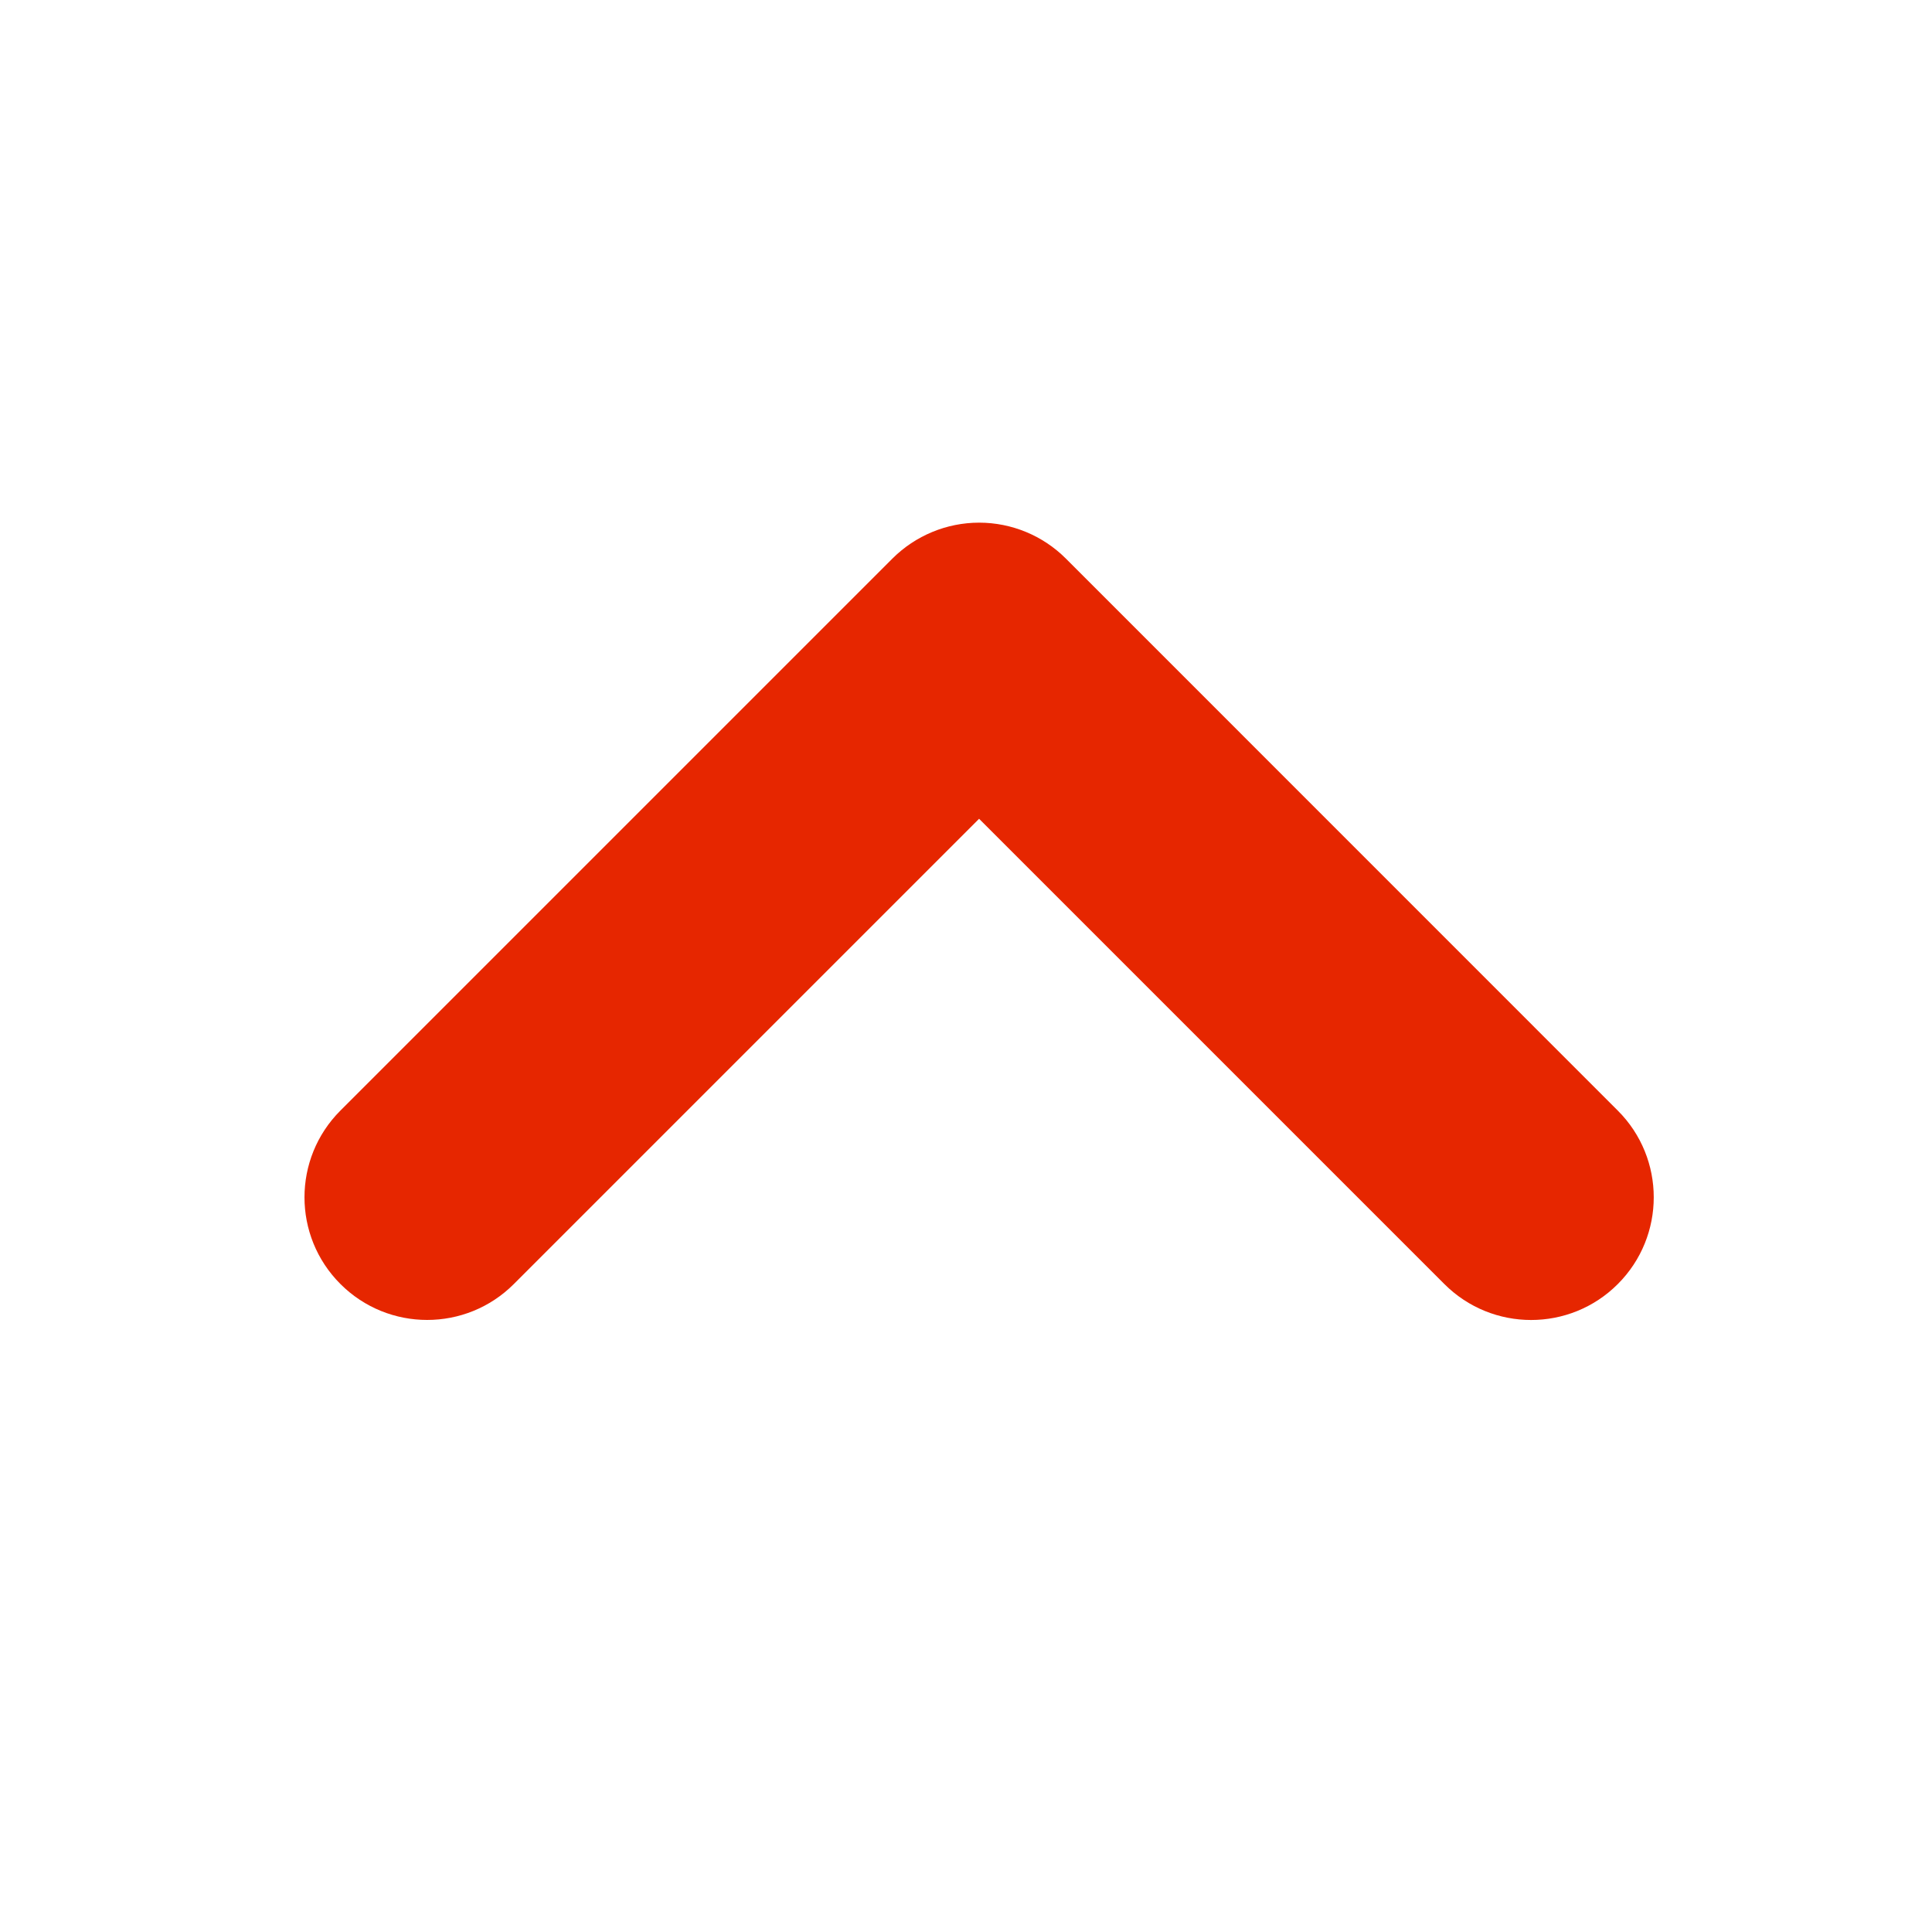 <?xml version="1.0" encoding="UTF-8" standalone="no"?>
<svg
   fill="none"
   height="40"
   viewBox="0 0 40 40"
   width="40"
   version="1.1"
   id="svg924"
   xml:space="preserve"
   xmlns="http://www.w3.org/2000/svg"
   xmlns:svg="http://www.w3.org/2000/svg"><defs
     id="defs928" /><path
     d="m 29.904,26.585 c 0.992,0.992 2.6,0.992 3.591,0 0.992,-0.992 0.992,-2.6 0,-3.591 L 22.068,11.565 c -0.476,-0.476 -1.122,-0.744 -1.796,-0.744 -0.673,0 -1.319,0.268 -1.796,0.744 L 7.048,22.993 c -0.992,0.992 -0.992,2.6 -2.54e-5,3.591 0.992,0.992 2.6,0.992 3.591,0 l 9.632,-9.632 z"
     id="path918"
     style="fill:#e62600;fill-opacity:1;stroke-width:2.54" /></svg>
